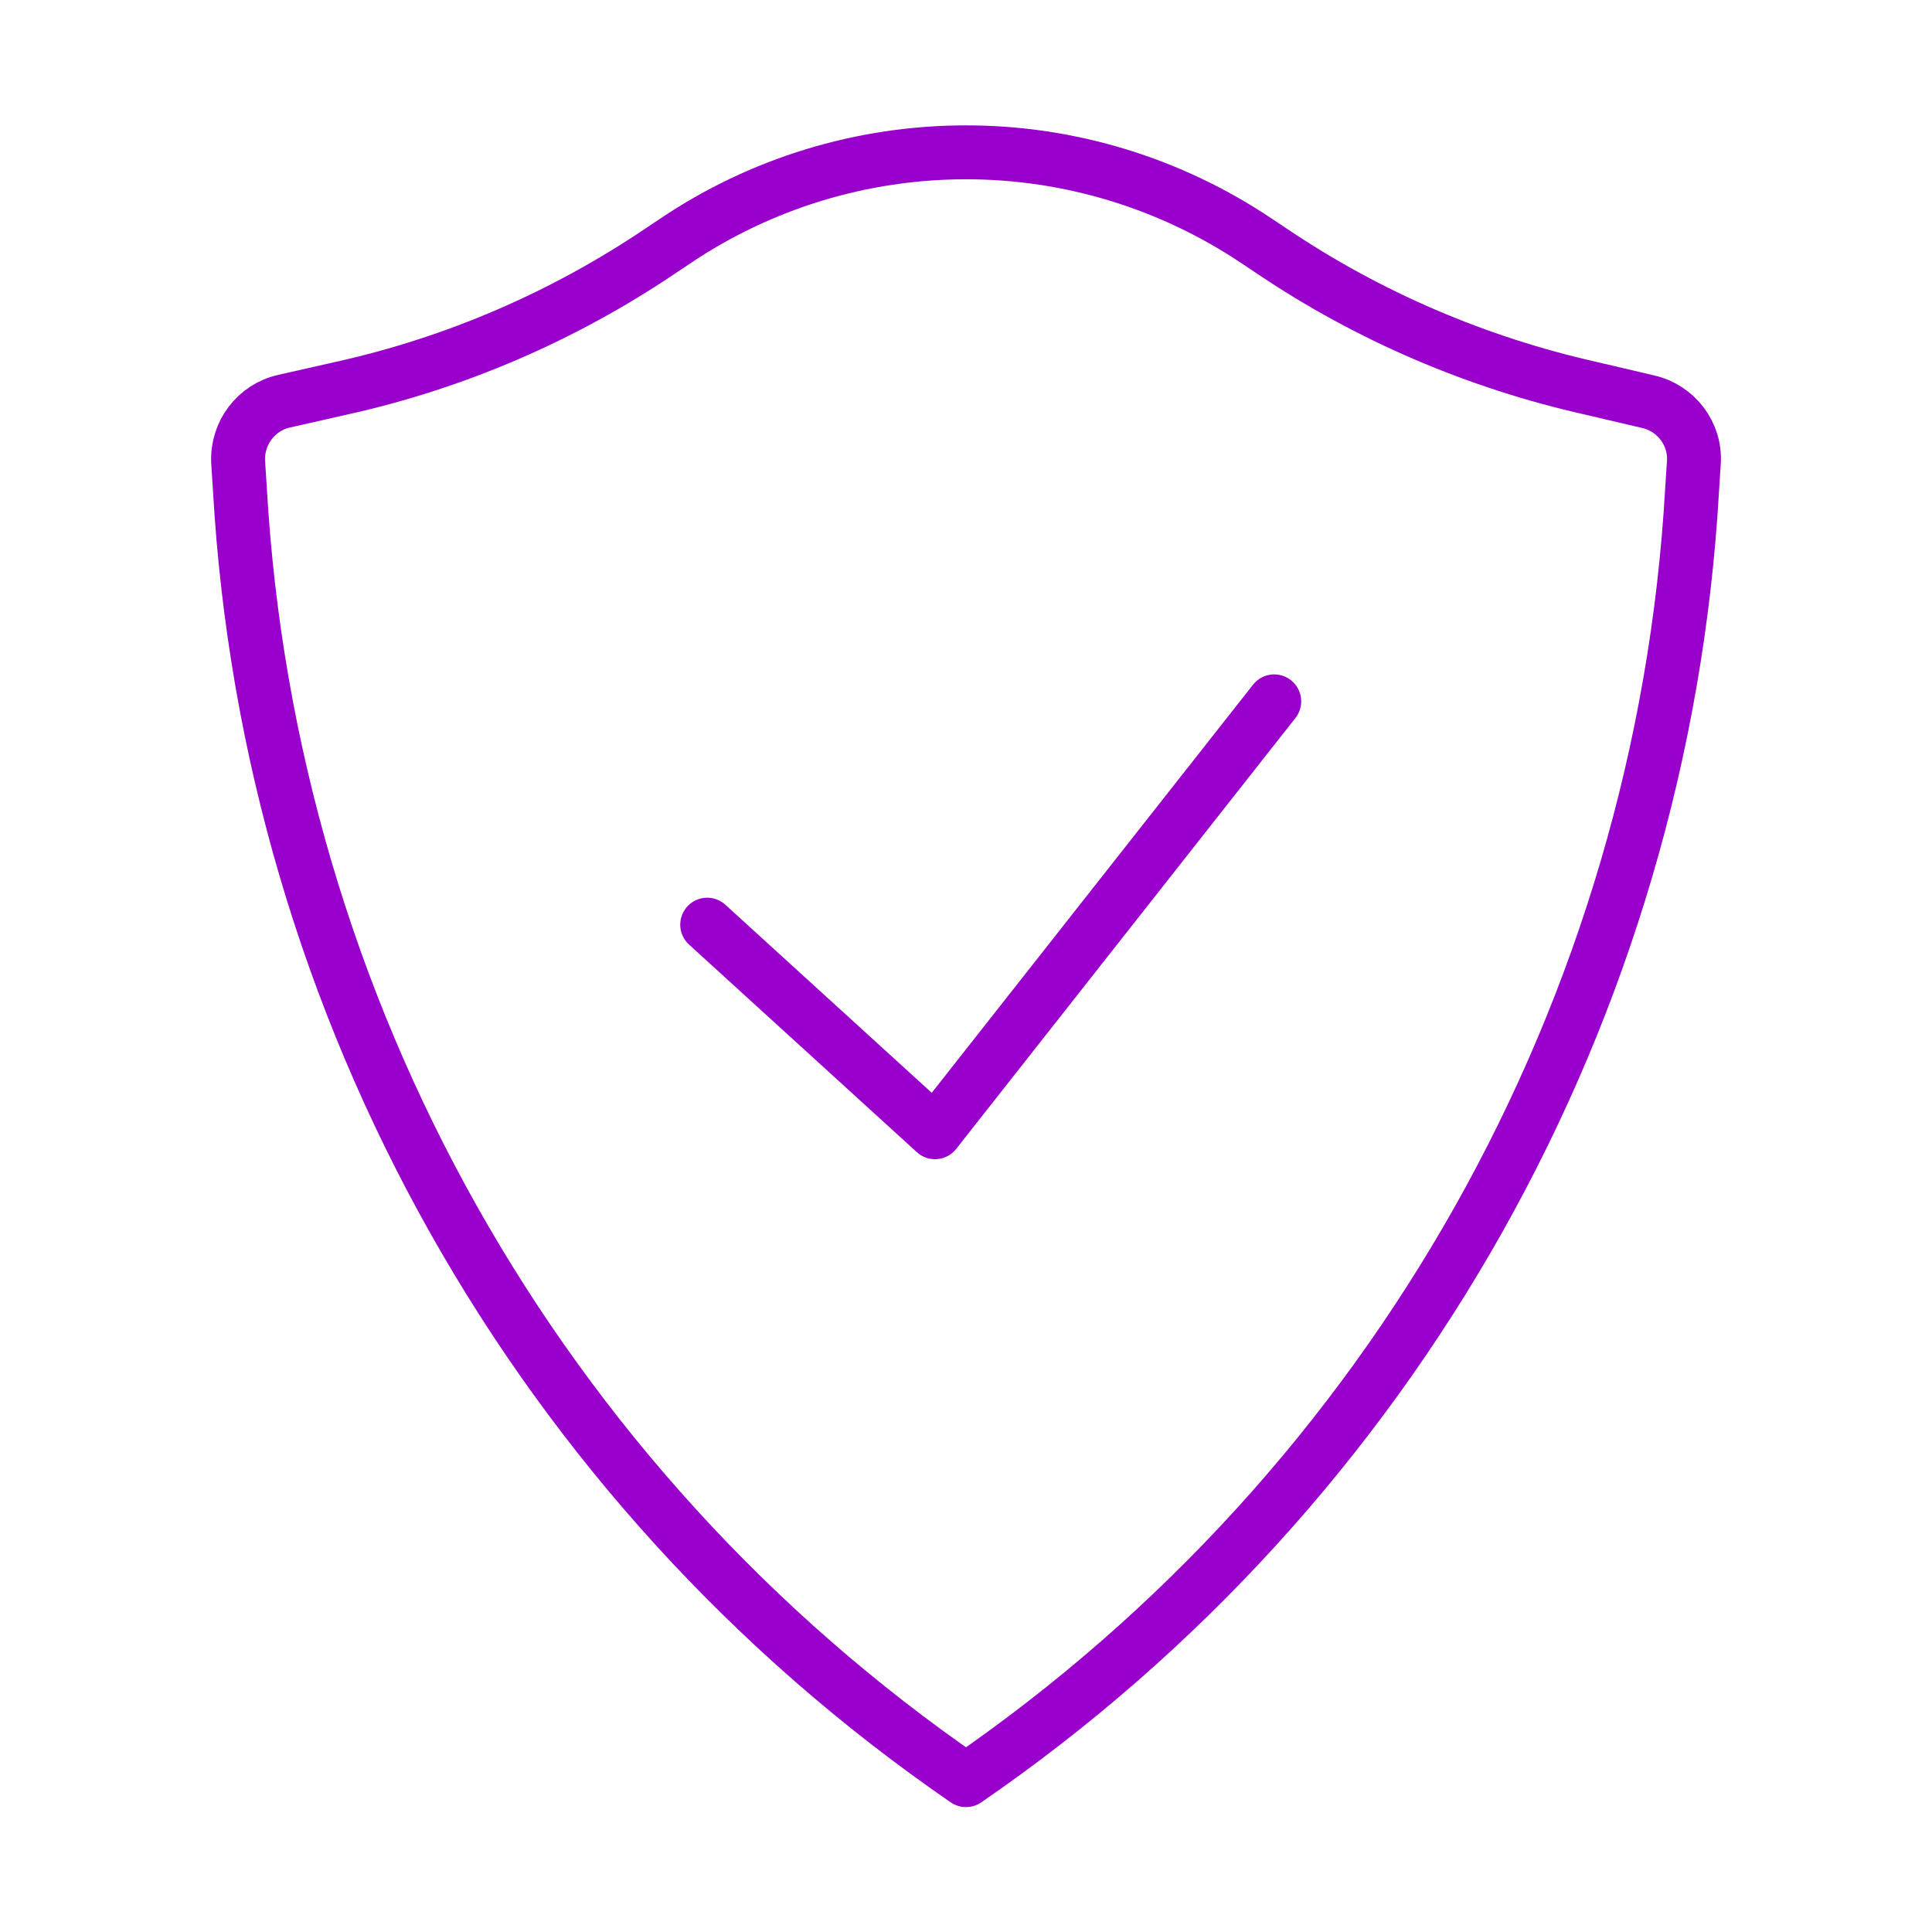 <?xml version="1.0" encoding="UTF-8"?> <svg xmlns="http://www.w3.org/2000/svg" xmlns:xlink="http://www.w3.org/1999/xlink" version="1.1" id="Слой_1" x="0px" y="0px" viewBox="0 0 430 430" style="enable-background:new 0 0 430 430;" xml:space="preserve"> <style type="text/css"> .st0{fill:none;stroke:#9900CC;stroke-width:11.999;stroke-linecap:round;stroke-linejoin:round;} </style> <g> <path class="st0" d="M215,396.2L215,396.2c95.4-65.6,155-171.6,161.6-287.1l0.4-6.2c0.4-6.4-4-12.1-10.2-13.5L354,86.4 c-25.3-5.7-49.4-16-70.9-30.5l-3.3-2.2c-19.2-12.9-41.7-19.8-64.8-19.8h0c0,0,0,0,0,0c-23.1,0-45.7,6.9-64.8,19.8l-3.3,2.2 C125.4,70.4,101.3,80.8,76,86.4l-12.8,2.9C57,90.7,52.7,96.4,53,102.8l0.4,6.2C60,224.6,119.6,330.6,215,396.2 C215,396.2,215,396.2,215,396.2z"></path> <polyline class="st0" points="157.4,205.8 208.1,252 283.6,156.1 "></polyline> </g> </svg> 